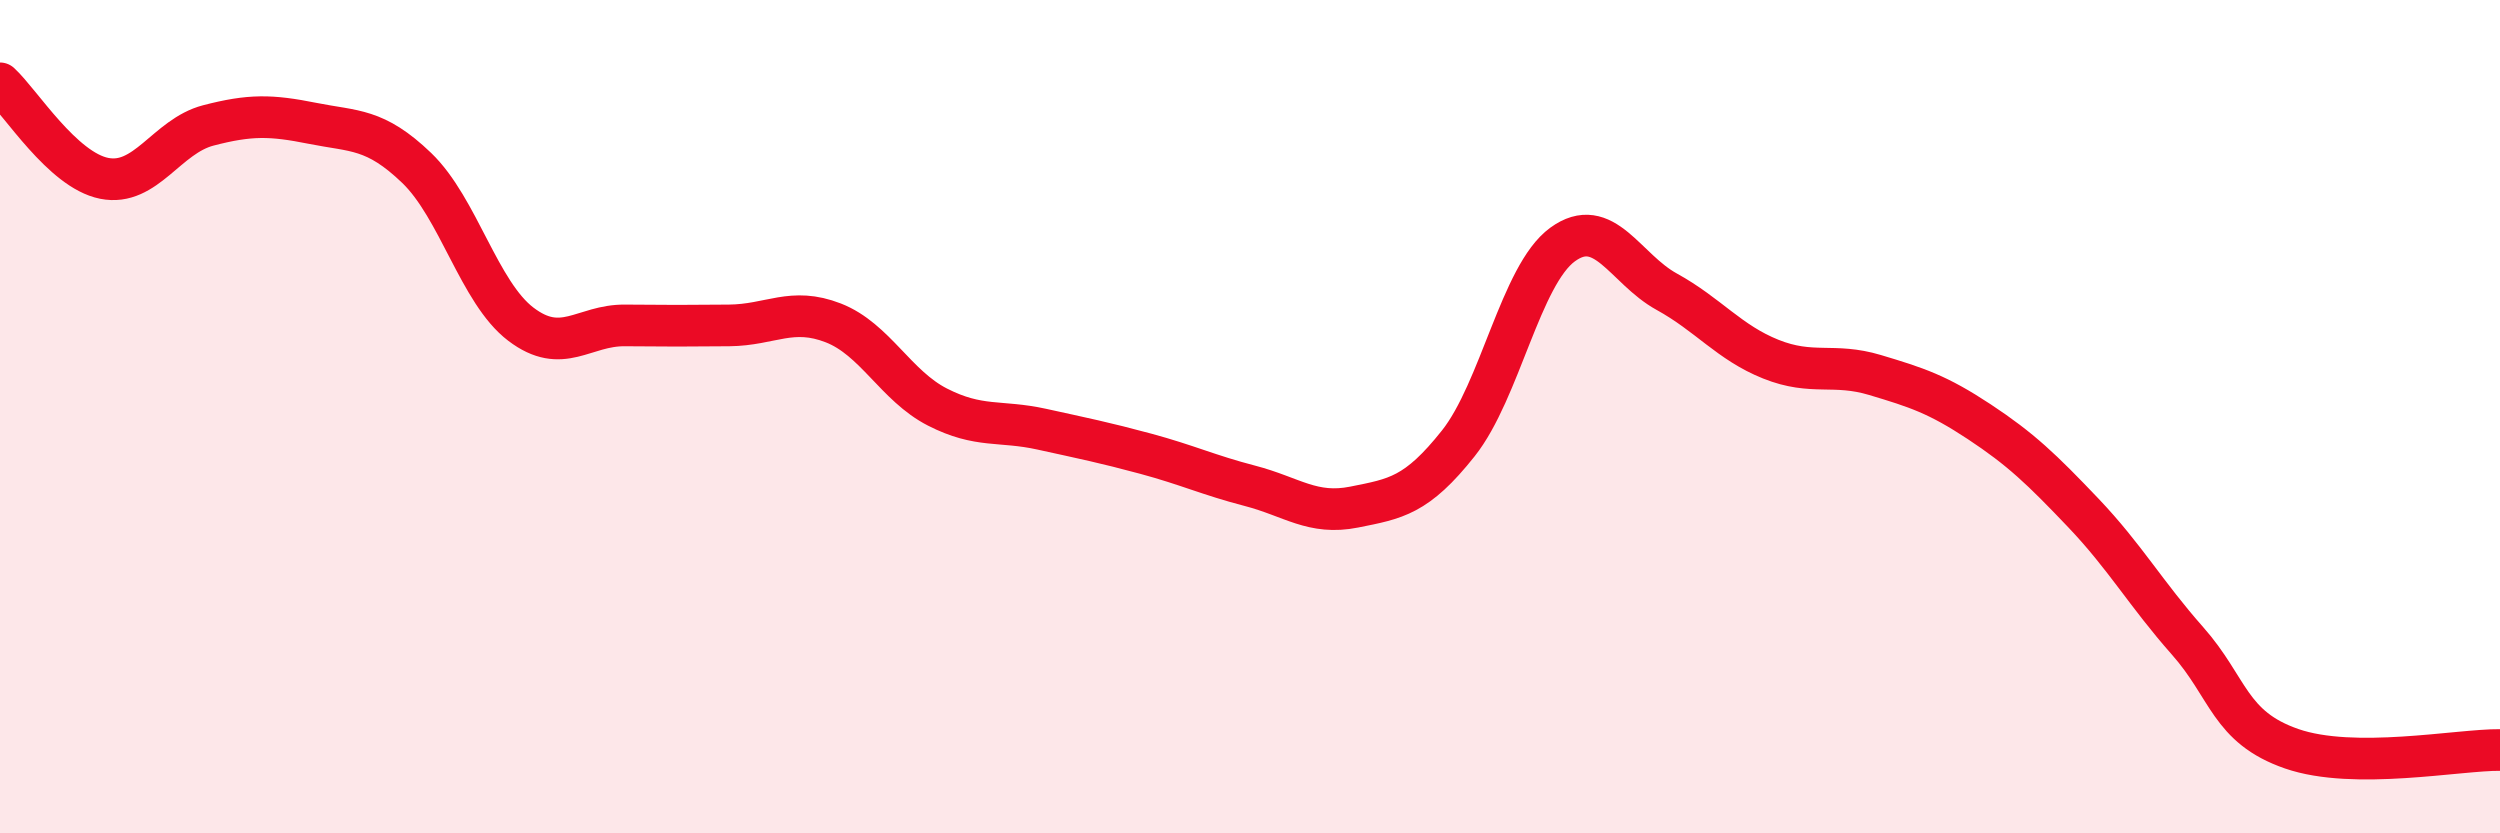 
    <svg width="60" height="20" viewBox="0 0 60 20" xmlns="http://www.w3.org/2000/svg">
      <path
        d="M 0,2 C 0.5,2.46 1.5,4.08 2.5,4.28 C 3.5,4.48 4,3.27 5,3.01 C 6,2.75 6.5,2.76 7.5,2.96 C 8.5,3.16 9,3.07 10,4.03 C 11,4.99 11.5,7.02 12.5,7.78 C 13.5,8.54 14,7.8 15,7.81 C 16,7.82 16.5,7.82 17.5,7.81 C 18.5,7.8 19,7.36 20,7.75 C 21,8.14 21.5,9.26 22.5,9.77 C 23.5,10.28 24,10.08 25,10.3 C 26,10.52 26.5,10.62 27.5,10.89 C 28.5,11.16 29,11.4 30,11.66 C 31,11.92 31.5,12.37 32.5,12.17 C 33.5,11.97 34,11.9 35,10.64 C 36,9.38 36.5,6.6 37.5,5.87 C 38.5,5.14 39,6.45 40,7 C 41,7.55 41.5,8.22 42.5,8.62 C 43.5,9.02 44,8.7 45,9 C 46,9.3 46.5,9.46 47.5,10.12 C 48.5,10.78 49,11.26 50,12.31 C 51,13.36 51.5,14.25 52.5,15.38 C 53.5,16.51 53.5,17.45 55,17.97 C 56.5,18.49 59,17.99 60,18L60 20L0 20Z"
        fill="#EB0A25"
        opacity="0.1"
        stroke-linecap="round"
        stroke-linejoin="round"
      />
      <path
        d="M 0,2 C 0.5,2.46 1.5,4.08 2.5,4.28 C 3.5,4.48 4,3.27 5,3.01 C 6,2.75 6.5,2.76 7.5,2.96 C 8.5,3.16 9,3.07 10,4.03 C 11,4.99 11.5,7.02 12.5,7.78 C 13.5,8.54 14,7.8 15,7.81 C 16,7.82 16.5,7.82 17.5,7.81 C 18.5,7.8 19,7.36 20,7.75 C 21,8.14 21.5,9.26 22.5,9.77 C 23.5,10.28 24,10.08 25,10.3 C 26,10.52 26.5,10.62 27.5,10.89 C 28.5,11.16 29,11.4 30,11.66 C 31,11.92 31.5,12.37 32.5,12.17 C 33.5,11.97 34,11.9 35,10.64 C 36,9.38 36.5,6.6 37.5,5.87 C 38.5,5.14 39,6.45 40,7 C 41,7.55 41.5,8.22 42.5,8.62 C 43.5,9.02 44,8.7 45,9 C 46,9.3 46.5,9.46 47.5,10.12 C 48.5,10.78 49,11.26 50,12.31 C 51,13.36 51.5,14.25 52.5,15.38 C 53.5,16.51 53.5,17.45 55,17.97 C 56.5,18.49 59,17.99 60,18"
        stroke="#EB0A25"
        stroke-width="1"
        fill="none"
        stroke-linecap="round"
        stroke-linejoin="round"
      />
    </svg>
  